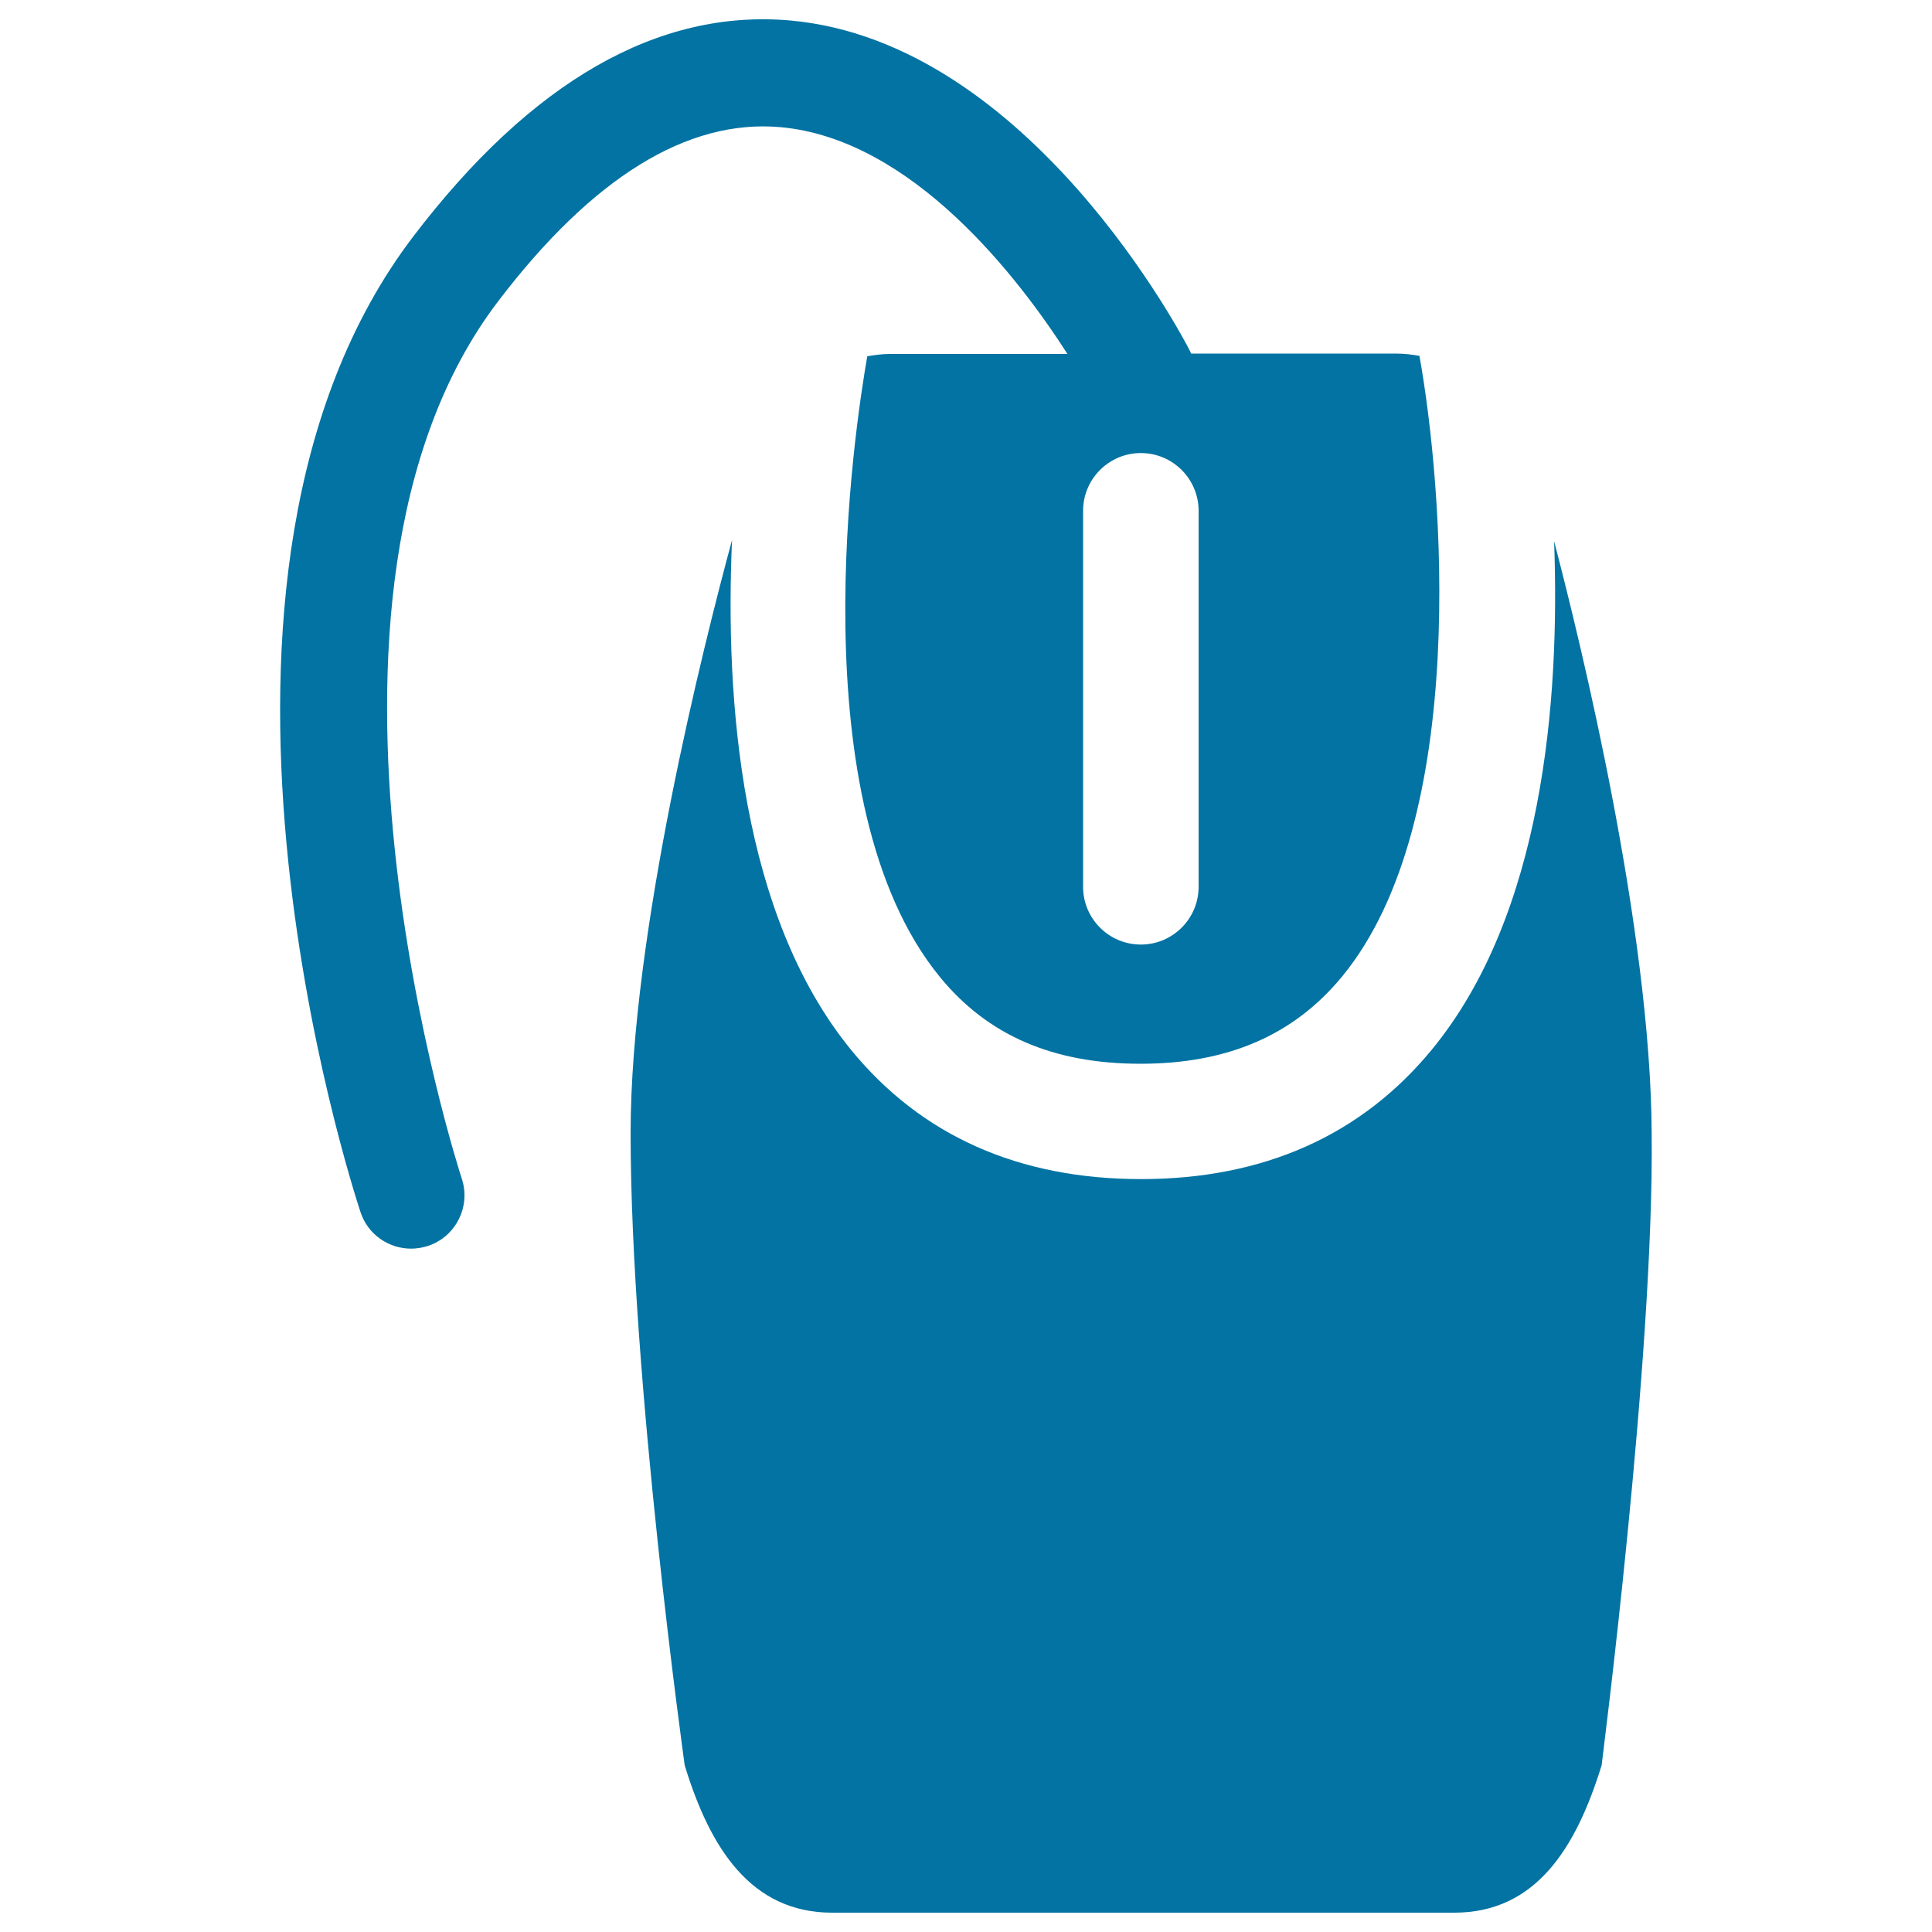<svg xmlns="http://www.w3.org/2000/svg" viewBox="0 0 1000 1000" style="fill:#0273a2">
<title>Mouse SVG icon</title>
<g><path d="M854.9,586.5c-0.5-105.3-36.4-252.5-50.5-306.4c3.1,83.3-6,193.6-63.3,263.2c-36.5,44.4-87.2,67-150.5,67c-63.3,0-113.8-22.5-150.1-66.9c-57-69.8-65.3-180.4-61.6-263.9c-14.6,53.9-52.5,204.2-52.5,307c0,127.2,28,327.2,28,327.2c13,42.7,34.2,76.3,76.3,76.3h322c42.1,0,63-33.2,76.3-76.3C828.9,913.7,856.2,703.5,854.9,586.5z"/><path d="M734.7,184.2c-3.9-0.7-7.9-1.2-12.3-1.2H616.5c-0.2-0.4-0.3-0.8-0.5-1.2c-3.3-6.5-83.2-160.1-207-171.2c-68.4-6-133.9,31.5-195.1,111.8c-134.3,176.4-31.7,491.6-27.3,505c3.8,11.6,14.6,18.9,26.2,18.9c2.9,0,5.8-0.5,8.7-1.4c14.5-4.8,22.3-20.5,17.5-34.9c-1-3-97.8-300.9,18.8-454c48.8-64.1,97.9-94.4,146-90.2c68.7,6.1,123.9,78.7,148.7,117.4h-92c-4.1,0-7.8,0.6-11.6,1.2c-6.4,36.5-36.3,231,37.6,321.3c24.8,30.3,58.7,44.9,103.8,44.9c45.2,0,79.4-14.8,104.4-45.2C761,424.9,746.9,251.9,734.7,184.2z M620.4,459c0,16.5-13.4,29.9-29.9,29.9c-16.5,0-29.9-13.4-29.9-29.9V264.4c0-16.5,13.4-29.9,29.9-29.9c16.5,0,29.9,13.4,29.9,29.9V459z"/></g>
</svg>
